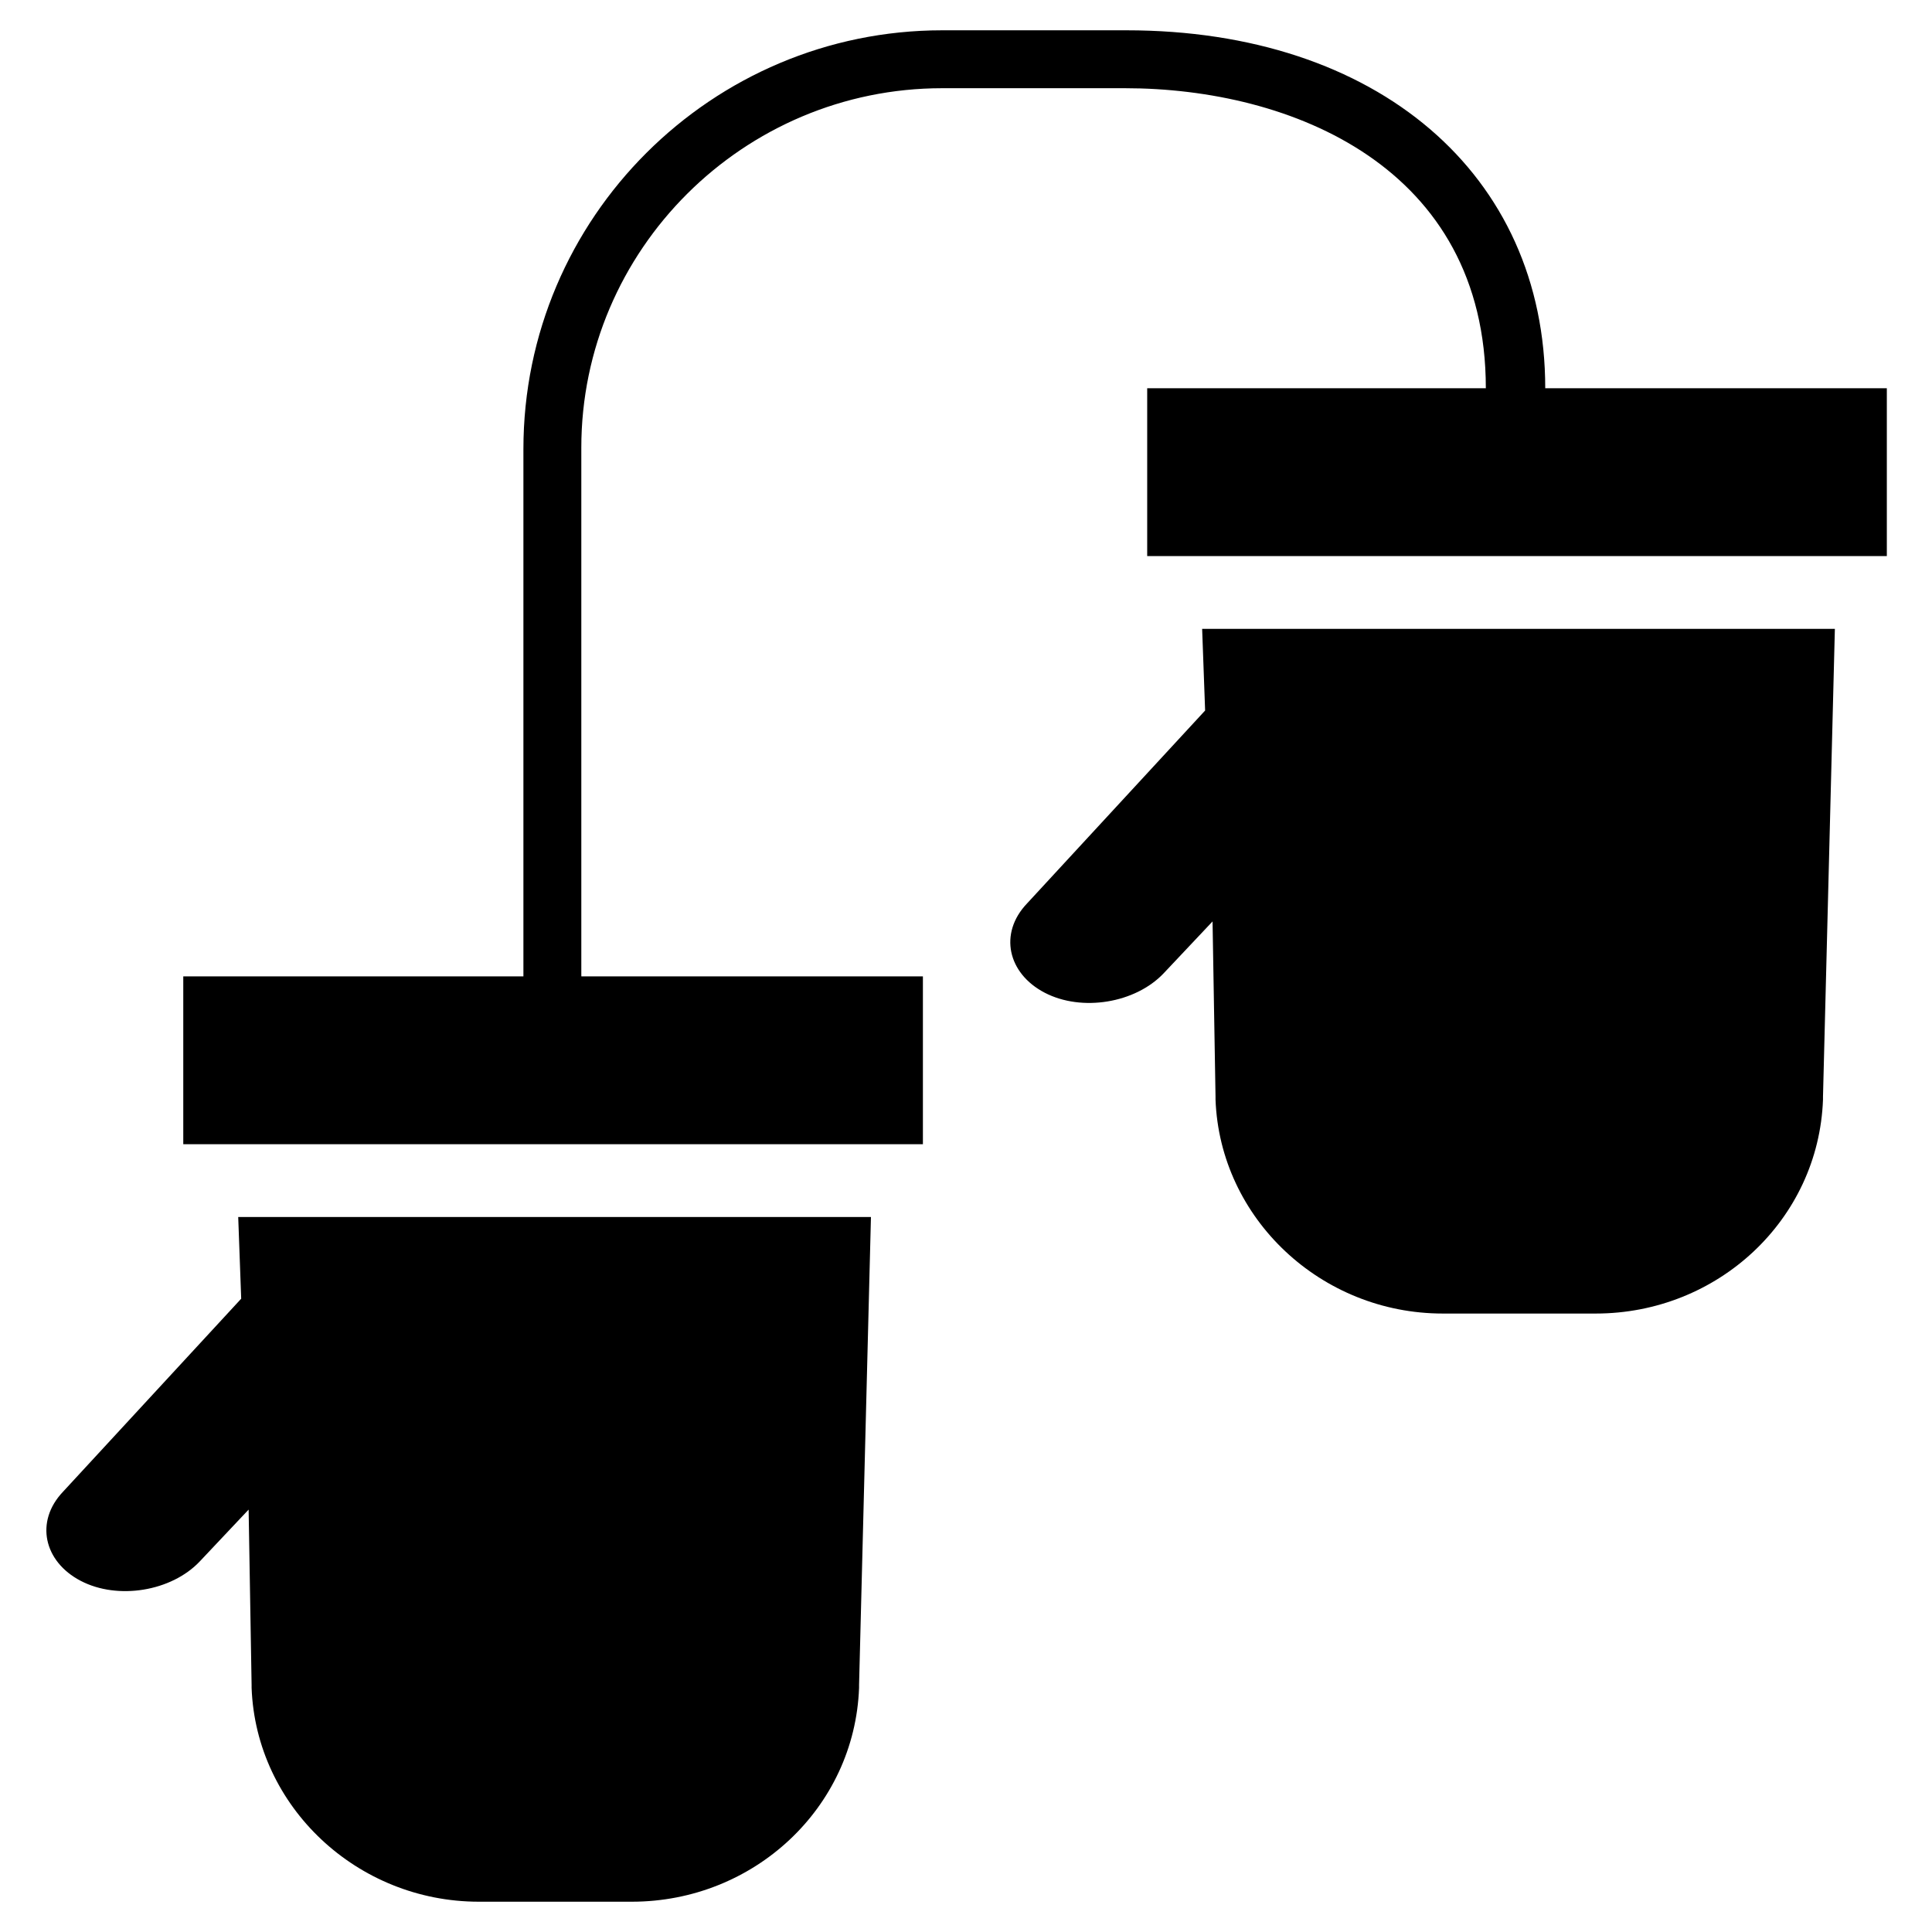 <?xml version="1.0" encoding="UTF-8"?>
<!-- Uploaded to: SVG Repo, www.svgrepo.com, Generator: SVG Repo Mixer Tools -->
<svg fill="#000000" width="800px" height="800px" version="1.1" viewBox="144 144 512 512" xmlns="http://www.w3.org/2000/svg">
 <g>
  <path d="m448.02 246.89h196.01v44.477h-196.01z"/>
  <path d="m192.57 402.75h196.01v44.477h-196.01z"/>
  <path d="m290.58 410.62c-4.328 0-7.871-3.543-7.871-7.871v-139.73c0-61.398 49.984-110.99 110.99-110.99h48.805c66.523 0 111 38.18 111 94.855 0 4.328-3.543 7.871-7.871 7.871-4.328 0-7.871-3.543-7.871-7.871-0.004-58.645-51.566-79.508-95.648-79.508h-48.414c-52.742 0-95.645 42.902-95.645 95.254v139.73c0.395 4.723-3.148 8.266-7.477 8.266z"/>
  <path d="m462.58 310.65 0.789 21.648-47.23 51.168c-7.477 7.871-5.117 18.5 4.723 23.617 9.84 5.117 24.008 2.754 31.488-5.117l12.988-13.777 0.789 46.445v0.789c1.18 31.488 27.945 56.68 60.223 56.68h40.539c32.273 0 59.039-24.797 60.223-56.68v-0.789l3.148-123.98h-167.68z"/>
  <path d="m207.13 466.52 0.789 21.648-47.23 51.168c-7.477 7.871-5.117 18.5 4.723 23.617 9.84 5.117 24.008 2.754 31.488-5.117l12.988-13.777 0.789 46.445v0.789c1.18 31.488 27.945 56.68 60.223 56.68h40.539c32.273 0 59.039-24.797 60.223-56.68v-0.789l3.148-123.98z"/>
 </g>
</svg>